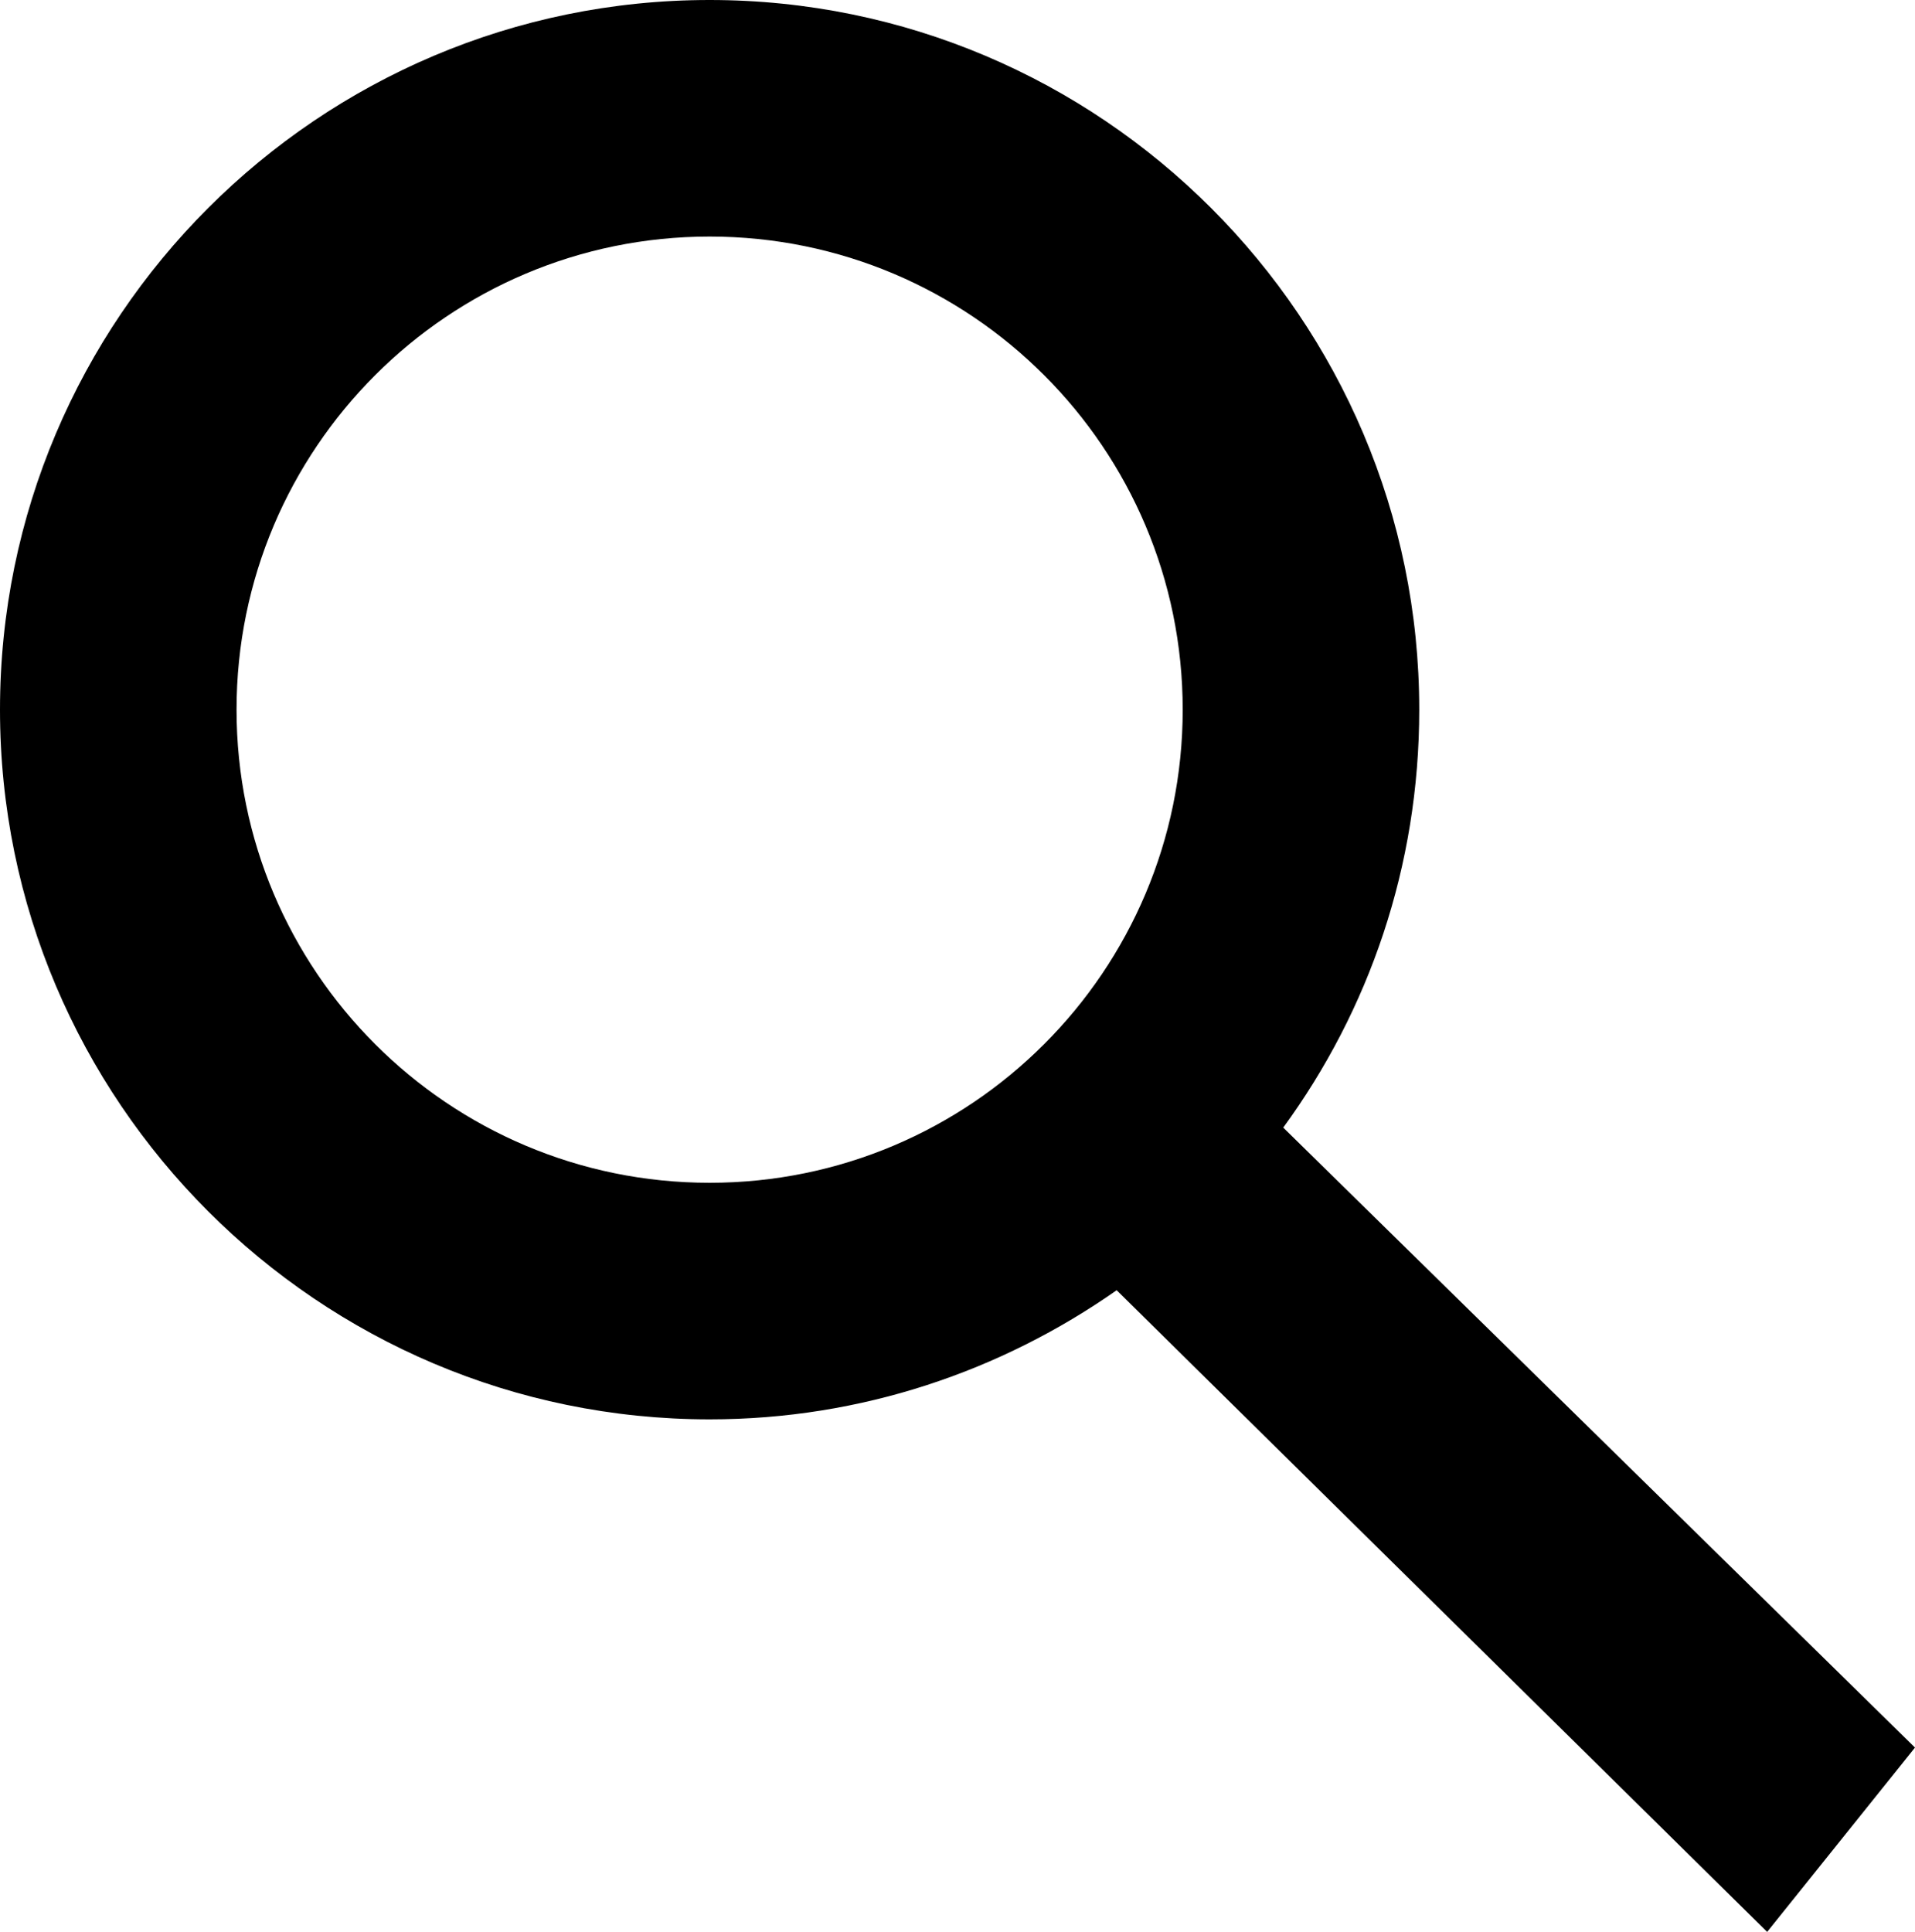 <?xml version="1.0" encoding="utf-8"?>
<!-- Generator: Adobe Illustrator 15.0.0, SVG Export Plug-In . SVG Version: 6.00 Build 0)  -->
<!DOCTYPE svg PUBLIC "-//W3C//DTD SVG 1.1//EN" "http://www.w3.org/Graphics/SVG/1.1/DTD/svg11.dtd">
<svg version="1.1" id="Layer_1" xmlns="http://www.w3.org/2000/svg" xmlns:xlink="http://www.w3.org/1999/xlink" x="0px" y="0px"
	 width="188.992px" height="190.646px" viewBox="0 0 188.992 190.646" enable-background="new 0 0 188.992 190.646"
	 xml:space="preserve">
<path d="M188.992,172.456l-62.349-61.182c8.462-11.575,13.423-25.776,13.423-41.241C140.067,31.417,108.649,0,70.033,0
	S0,31.417,0,70.033c0,38.615,31.418,70.033,70.033,70.033c14.979,0,28.791-4.766,40.172-12.742l64.196,63.322L188.992,172.456z
	 M23.345,70.033c0-25.776,20.912-46.689,46.688-46.689s46.688,20.913,46.688,46.689c0,25.776-20.912,46.688-46.688,46.688
	S23.345,95.809,23.345,70.033z"/>
</svg>
